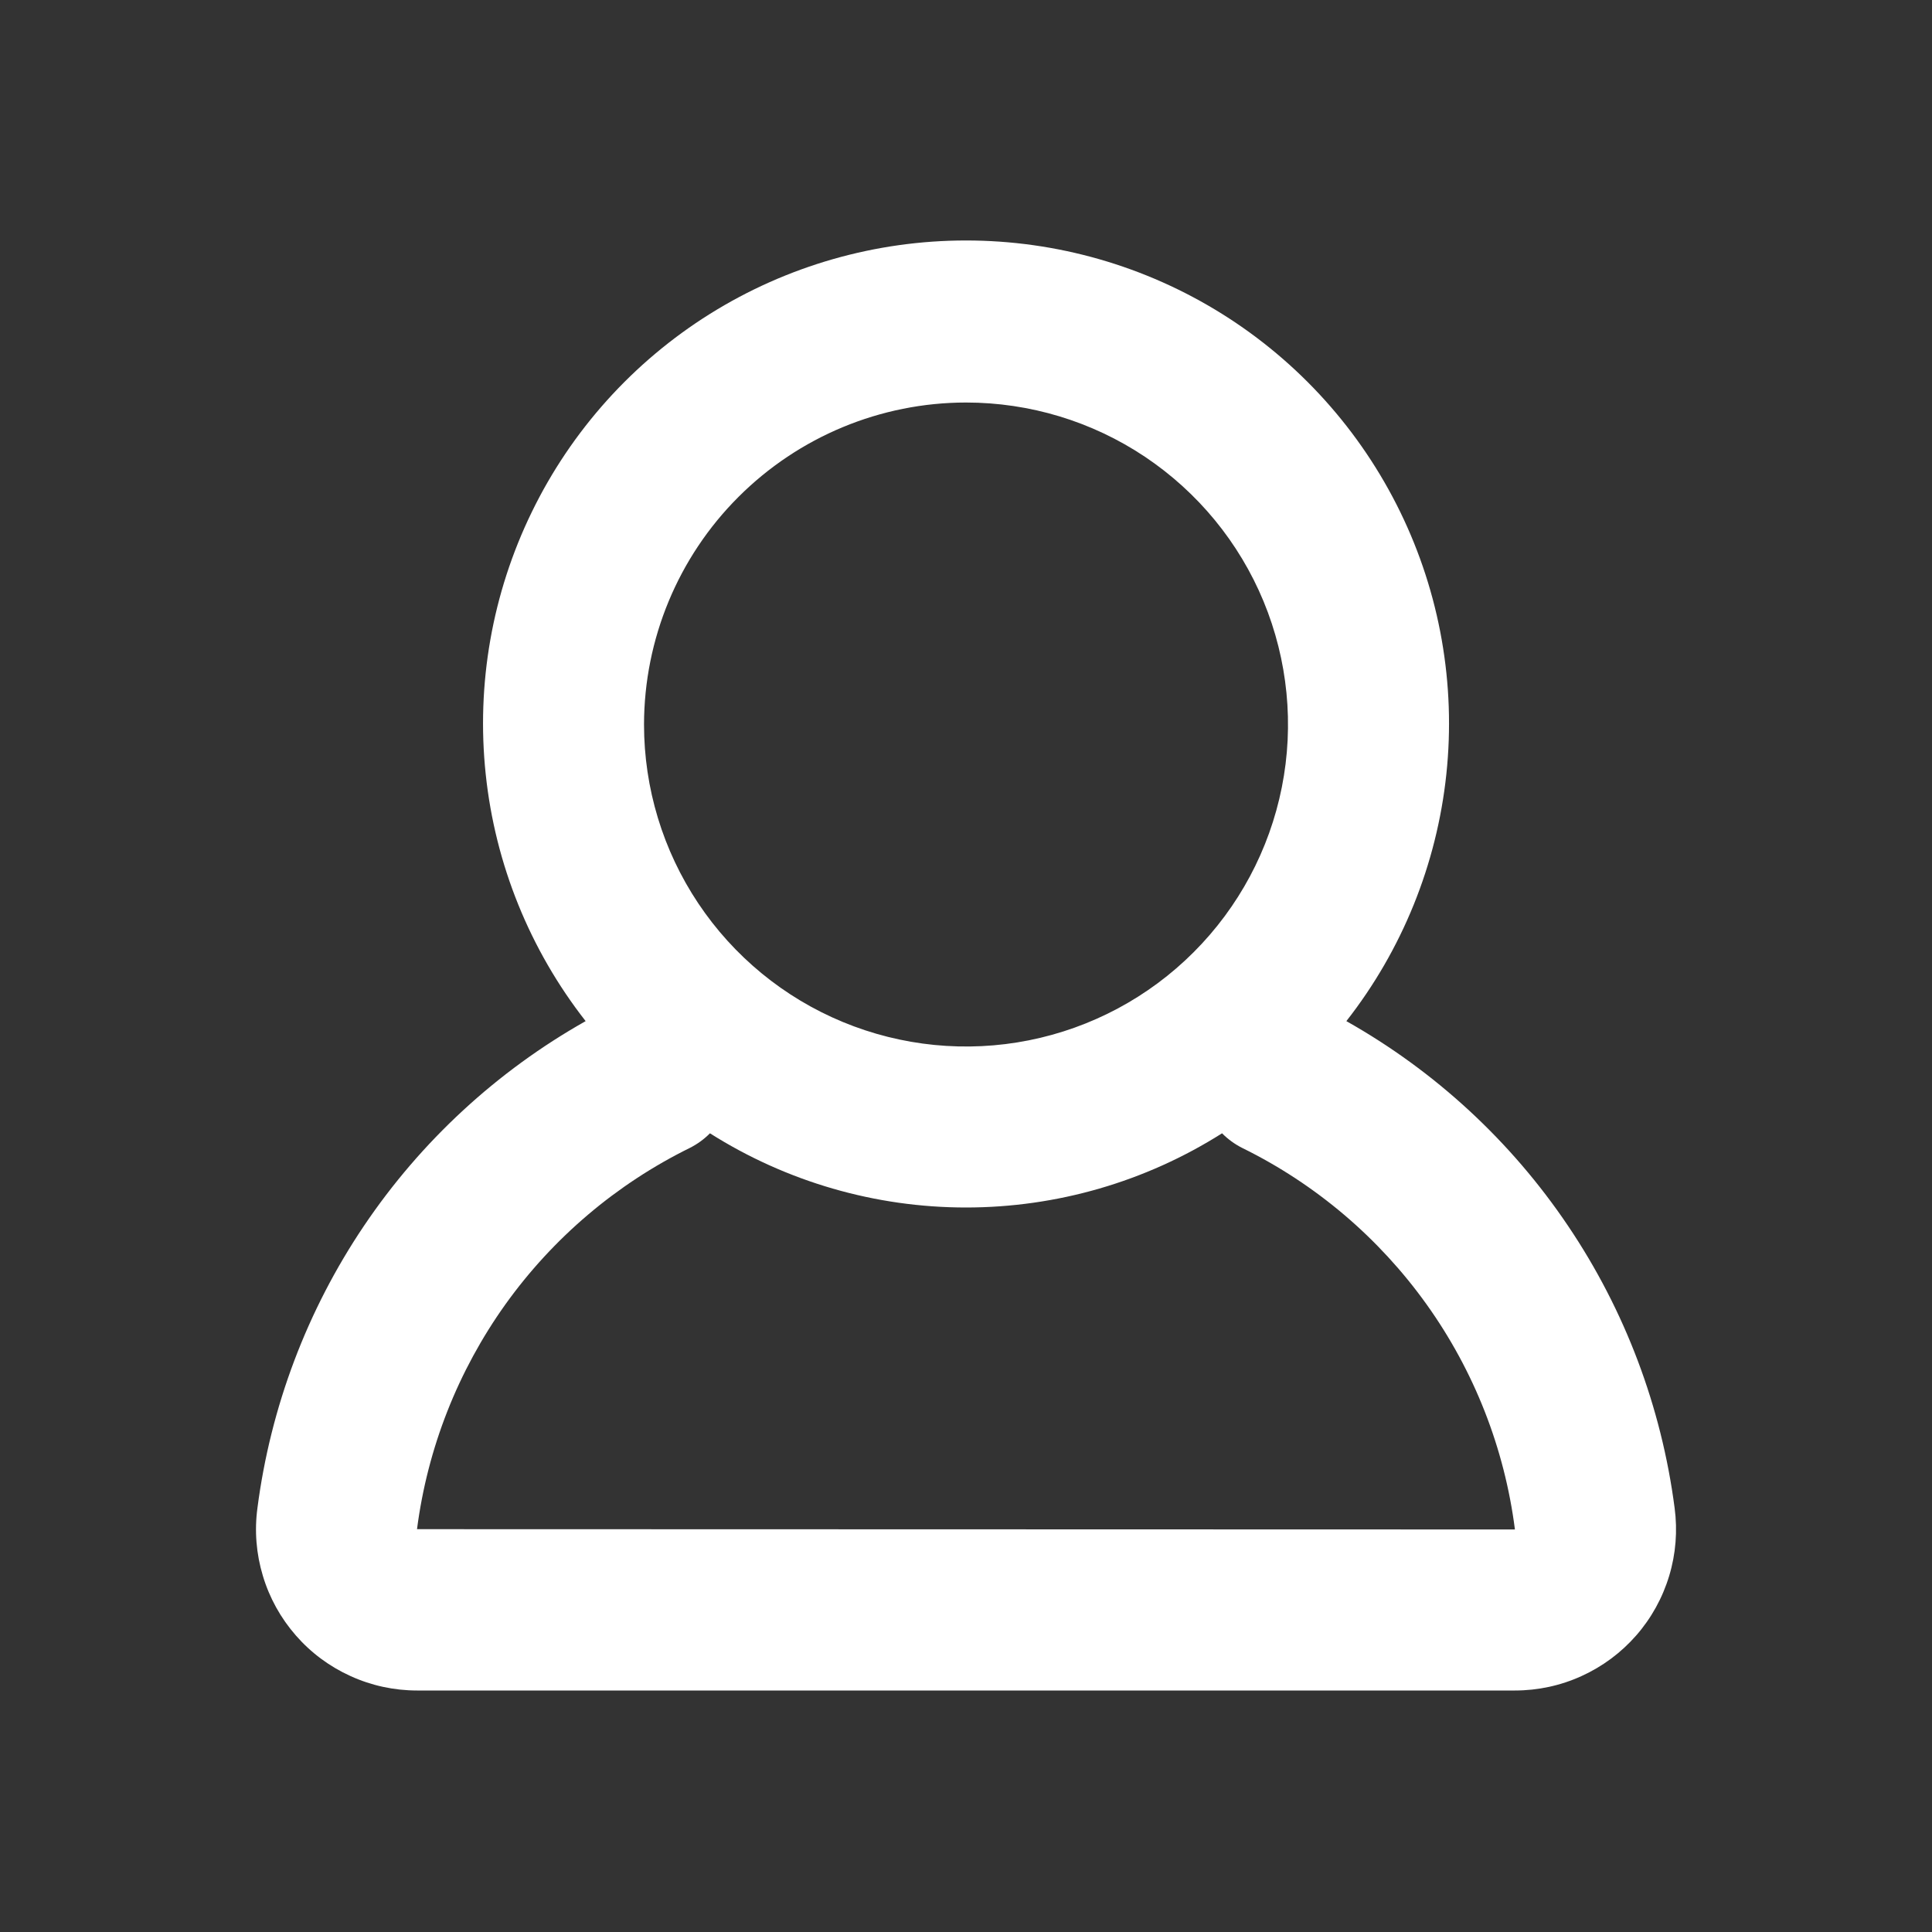 <svg width="32" height="32" viewBox="0 0 32 32" fill="none" xmlns="http://www.w3.org/2000/svg">
<rect x="0" y="0" width="32" height="32" fill="#333333" stroke="none"/>
<path d="M27.737 24.977C27.519 23.303 26.915 21.702 25.971 20.303C25.028 18.903 23.771 17.742 22.3 16.913C23.225 15.732 23.798 14.315 23.956 12.824C24.114 11.333 23.849 9.827 23.192 8.479C22.535 7.131 21.513 5.994 20.241 5.199C18.969 4.404 17.5 3.983 16 3.983C14.501 3.983 13.031 4.404 11.759 5.199C10.488 5.994 9.465 7.131 8.809 8.479C8.152 9.827 7.887 11.333 8.045 12.824C8.202 14.315 8.776 15.732 9.7 16.913C8.23 17.742 6.973 18.903 6.029 20.303C5.086 21.702 4.481 23.303 4.264 24.977C4.213 25.354 4.244 25.737 4.354 26.101C4.463 26.466 4.65 26.802 4.9 27.088C5.15 27.375 5.459 27.604 5.806 27.761C6.152 27.919 6.528 28 6.908 28H25.092C25.473 28 25.849 27.919 26.195 27.761C26.541 27.604 26.85 27.375 27.101 27.088C27.351 26.802 27.537 26.466 27.647 26.101C27.757 25.737 27.787 25.354 27.737 24.977ZM16 6.667C17.055 6.667 18.086 6.979 18.963 7.565C19.84 8.152 20.524 8.984 20.928 9.959C21.331 10.934 21.437 12.006 21.231 13.04C21.025 14.075 20.517 15.025 19.771 15.771C19.026 16.517 18.075 17.025 17.041 17.231C16.006 17.437 14.934 17.331 13.959 16.927C12.985 16.524 12.152 15.84 11.566 14.963C10.98 14.086 10.667 13.055 10.667 12C10.669 10.586 11.231 9.23 12.231 8.231C13.231 7.231 14.586 6.668 16 6.667ZM6.907 25.328C7.081 23.984 7.585 22.704 8.373 21.602C9.162 20.501 10.211 19.611 11.426 19.013C11.549 18.951 11.662 18.869 11.759 18.771C13.028 19.574 14.499 20 16 20C17.502 20 18.973 19.574 20.241 18.771C20.339 18.869 20.451 18.951 20.574 19.013C21.791 19.611 22.84 20.502 23.629 21.605C24.417 22.707 24.92 23.988 25.092 25.333L6.907 25.328Z" fill="white"/>
</svg>
